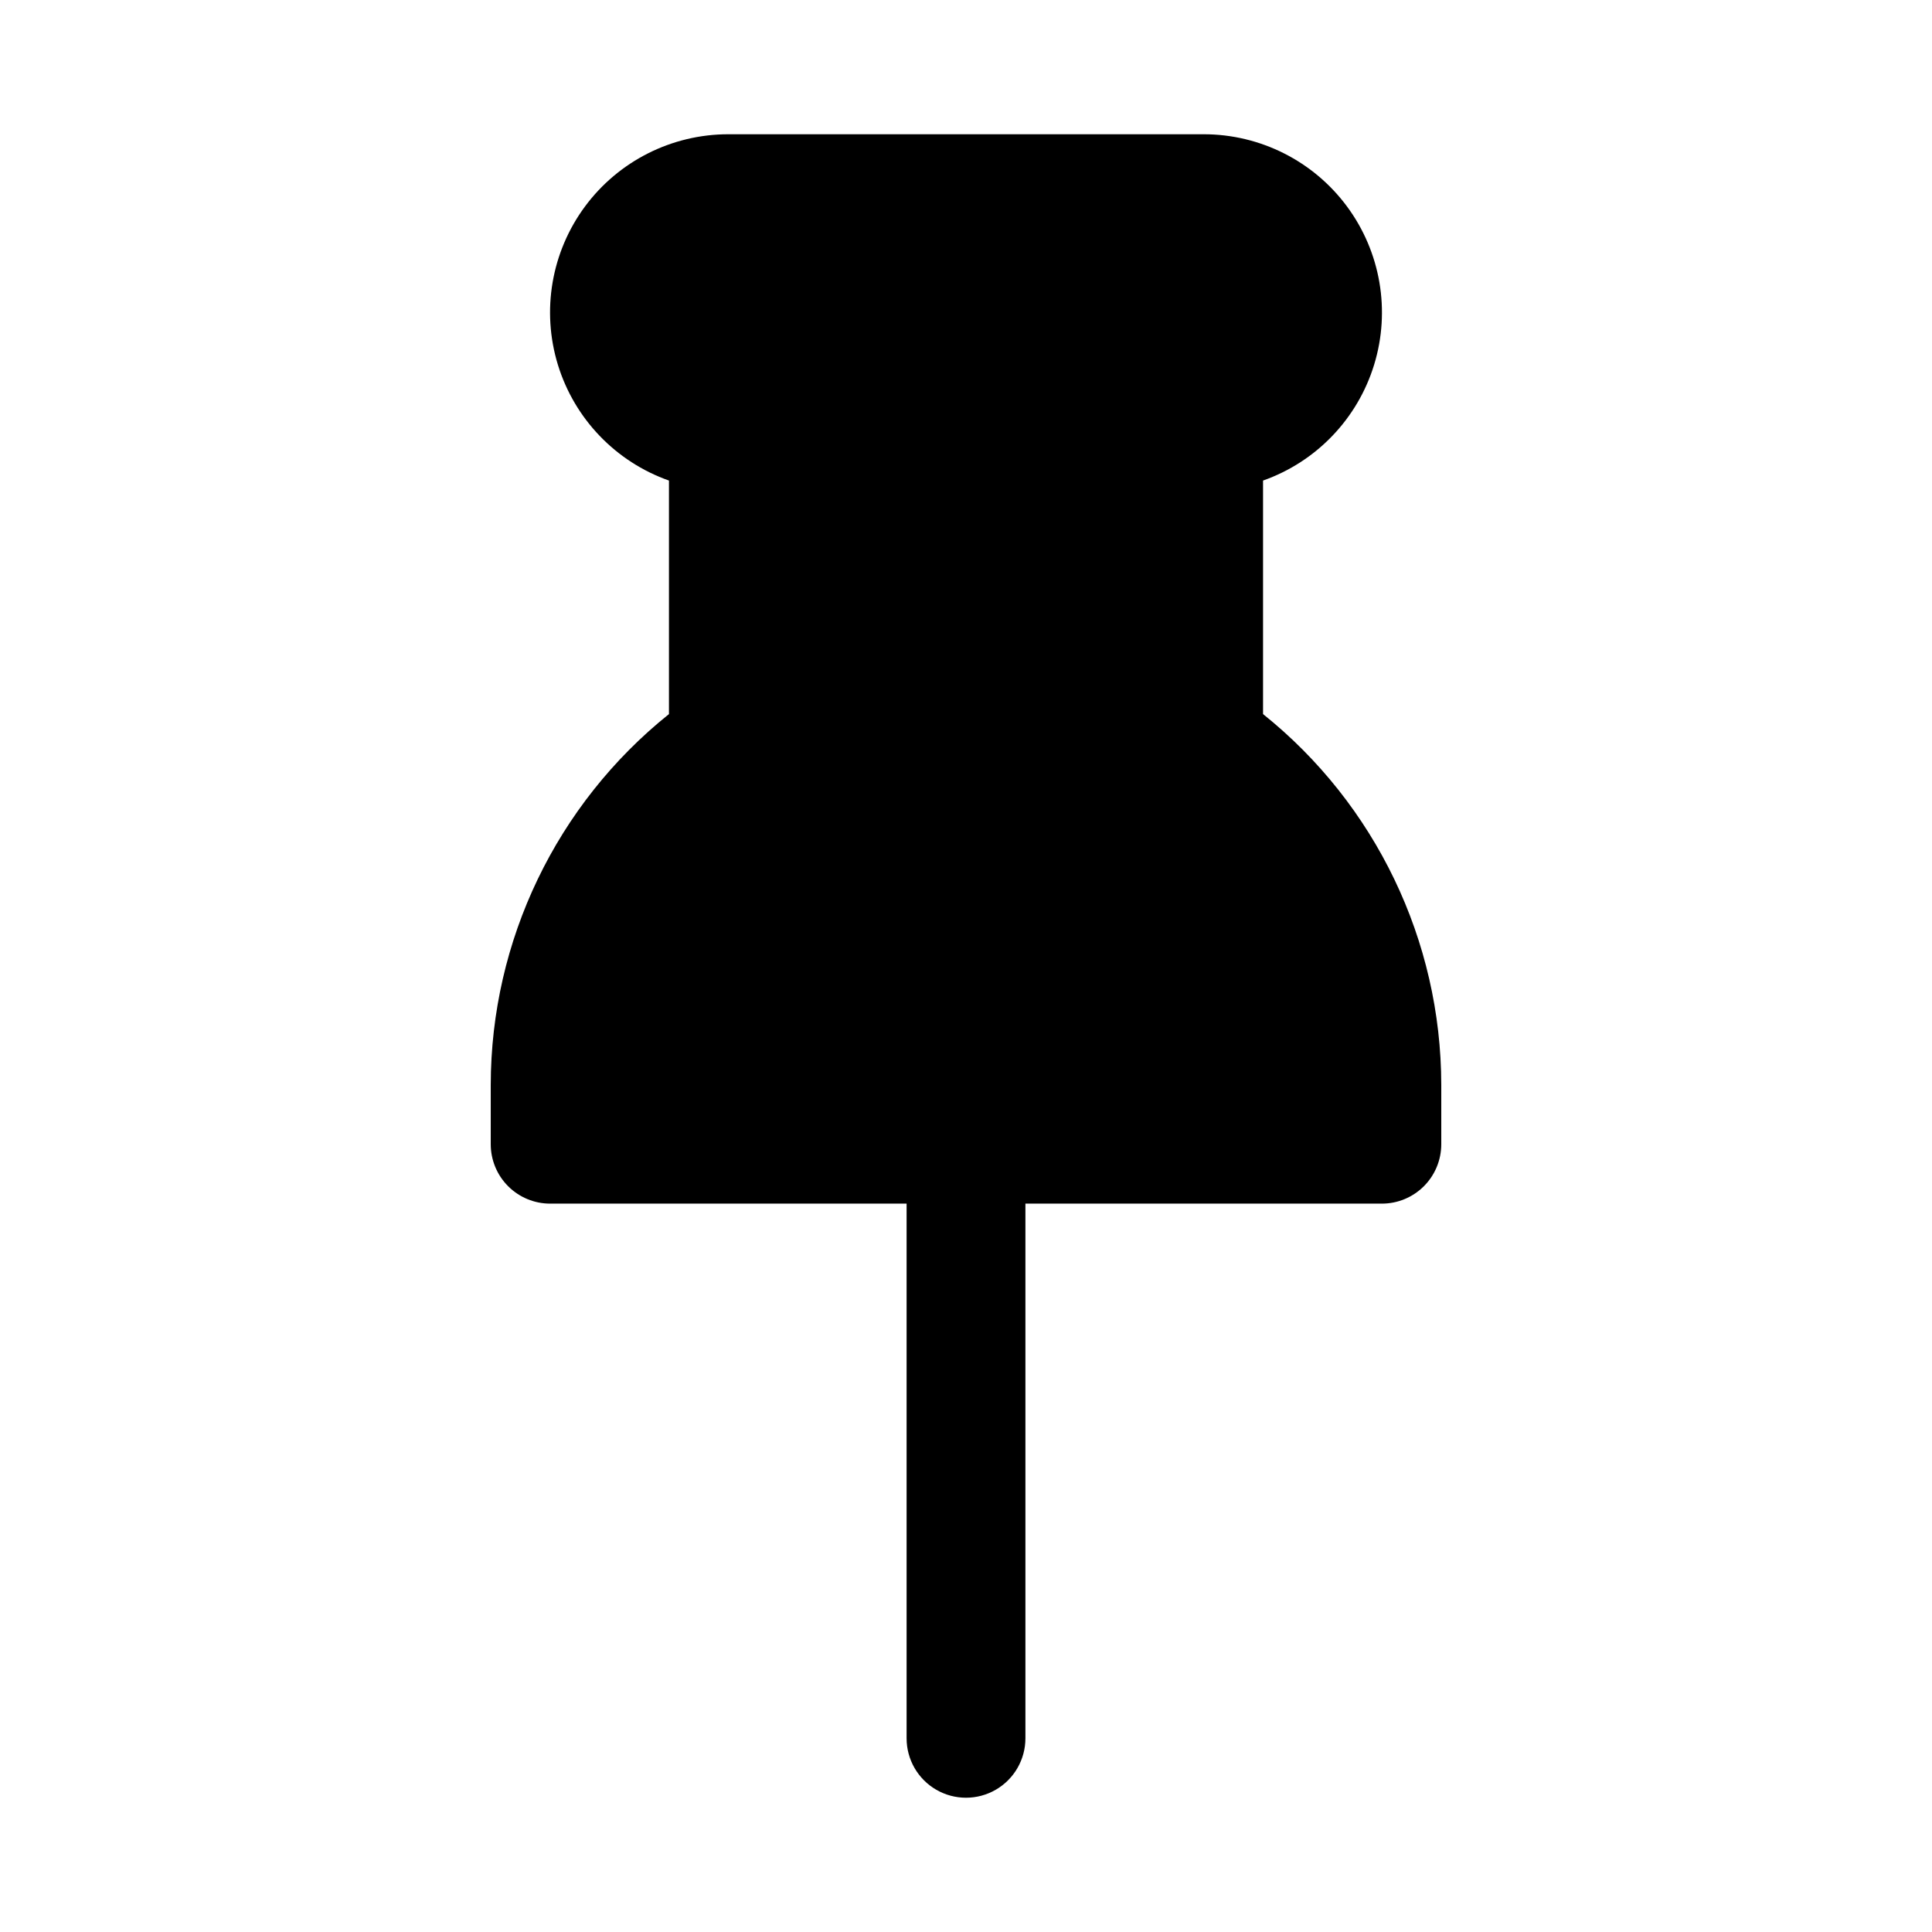 <?xml version="1.0" encoding="UTF-8"?>
<!-- Uploaded to: SVG Repo, www.svgrepo.com, Generator: SVG Repo Mixer Tools -->
<svg fill="#000000" width="800px" height="800px" version="1.1" viewBox="144 144 512 512" xmlns="http://www.w3.org/2000/svg">
 <path d="m478.72 333.24v-61.887c14.129-4.988 25.055-16.383 29.441-30.707 4.391-14.328 1.719-29.887-7.191-41.93-8.914-12.043-23.012-19.145-37.992-19.137h-125.95c-14.984-0.008-29.082 7.094-37.996 19.137-8.91 12.043-11.578 27.602-7.191 41.93 4.387 14.324 15.312 25.719 29.441 30.707v61.887c-29.812 23.902-47.184 60.031-47.23 98.246v15.742c0 4.176 1.656 8.18 4.609 11.133s6.957 4.613 11.133 4.613h94.465v141.7c0 5.625 3 10.82 7.871 13.633s10.875 2.812 15.746 0 7.871-8.008 7.871-13.633v-141.7h94.465c4.176 0 8.18-1.66 11.133-4.613s4.609-6.957 4.609-11.133v-15.742c-0.047-38.215-17.414-74.344-47.23-98.246z"/>
</svg>